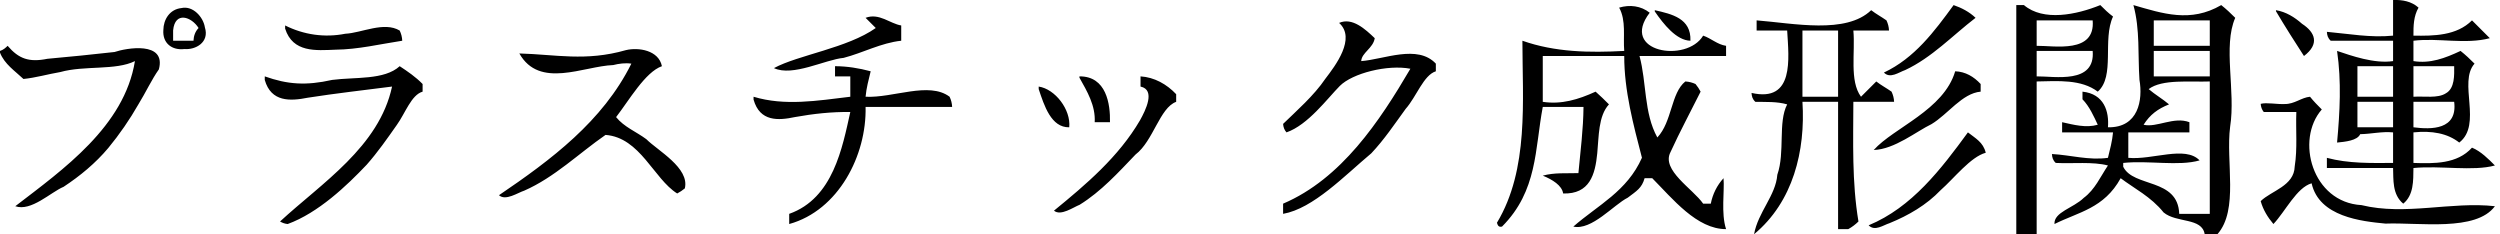 <?xml version="1.0" encoding="UTF-8"?>
<svg xmlns="http://www.w3.org/2000/svg" xmlns:xlink="http://www.w3.org/1999/xlink" width="491.0px" height="46.0px" viewBox="0 0 491.0 46.0" version="1.1">

<defs>
<!-- polycosvg ratio="1.000000" offsetx="0.000000" offsety="0.000000" / -->
</defs><g>
<path style="fill:rgb(0.0%,0.0%,0.0%);fill-rule:evenodd;stroke:none;" name="Path No.1" d="M 0.0 10.341 C 0.888 12.605 2.92 13.913 4.605 15.511 C 7.012 15.269 9.404 14.566 11.833 14.153 C 16.612 12.815 22.71 13.878 26.5 12.0 C 24.428 24.81 12.413 33.274 3.0 40.5 C 6.116 41.596 9.971 37.739 12.488 36.69 C 15.735 34.55 18.757 32.053 21.262 29.072 C 23.474 26.386 25.471 23.493 27.193 20.474 C 28.554 18.283 29.83 15.544 31.201 13.627 C 32.7 8.008 24.769 9.438 22.497 10.213 C 18.108 10.714 13.694 11.147 9.308 11.548 C 5.708 12.279 3.686 11.555 1.5 9.0 C 1.1 9.393 0.637 9.807 0.0 10.0 C 0.0 10.11 0.0 10.24 0.0 10.341 Z M 32.084 5.89 C 31.885 8.547 33.851 9.927 36.22 9.629 C 38.376 9.824 41.178 8.332 40.237 5.365 C 39.944 3.408 37.931 1.057 35.624 1.584 C 33.31 1.834 32.109 3.851 32.084 5.89 Z M 34.0 8.0 C 35.323 8.0 36.678 8.0 38.0 8.0 C 38.043 7.045 38.337 6.197 39.0 5.5 C 37.641 3.323 34.373 2.114 34.0 5.966 C 34.0 6.641 34.0 7.331 34.0 8.0 Z M 52.0 15.707 C 53.251 20.077 57.011 19.873 60.438 19.193 C 65.939 18.331 71.481 17.713 77.0 17.0 C 74.469 28.835 63.126 35.989 55.0 43.5 C 55.47 43.779 55.962 43.946 56.5 44.0 C 62.506 41.8 68.089 36.495 72.017 32.351 C 74.179 29.905 76.063 27.206 77.932 24.543 C 79.606 22.22 80.779 18.639 83.0 18.0 C 83.0 17.501 83.0 16.993 83.0 16.5 C 81.642 15.102 80.105 14.064 78.5 13.0 C 75.481 15.758 69.741 15.104 65.229 15.695 C 60.104 16.851 56.456 16.589 52.0 15.0 C 52.0 15.219 52.0 15.45 52.0 15.707 Z M 56.0 5.625 C 57.511 10.368 62.061 9.911 65.874 9.759 C 70.323 9.717 74.647 8.662 79.0 8.0 C 78.971 7.288 78.804 6.641 78.5 6.0 C 75.42 4.159 71.002 6.481 67.816 6.628 C 63.73 7.437 59.624 6.821 56.0 5.0 C 56.0 5.215 56.0 5.419 56.0 5.625 Z M 98.0 38.336 C 99.28 39.529 101.73 37.825 102.968 37.441 C 108.93 34.823 113.672 30.132 118.927 26.496 C 125.736 27.015 128.384 35.105 133.0 38.0 C 133.545 37.71 134.028 37.39 134.5 37.0 C 135.484 32.978 129.149 29.563 126.943 27.339 C 124.953 25.86 122.568 24.949 121.0 23.0 C 123.497 19.787 126.723 14.135 130.0 13.0 C 129.373 9.863 125.4 9.251 122.923 9.847 C 115.027 12.113 109.075 10.686 102.0 10.5 C 105.955 17.521 114.616 12.989 120.425 12.78 C 121.547 12.494 122.84 12.322 124.0 12.5 C 118.379 23.822 108.2 31.419 98.0 38.336 Z M 148.0 19.562 C 149.239 23.94 152.866 23.684 156.144 22.989 C 159.734 22.345 163.355 21.943 167.0 22.0 C 165.441 28.963 163.645 38.947 155.0 42.0 C 155.0 42.664 155.0 43.34 155.0 44.0 C 164.7 41.313 170.226 30.475 170.0 21.0 C 175.674 21.0 181.331 21.0 187.0 21.0 C 186.971 20.288 186.804 19.641 186.5 19.0 C 182.463 15.959 175.398 19.279 170.0 19.0 C 170.152 17.299 170.596 15.654 171.0 14.0 C 168.704 13.385 166.372 13.007 164.0 13.0 C 164.0 13.664 164.0 14.34 164.0 15.0 C 164.984 15.0 166.016 15.0 167.0 15.0 C 167.0 16.344 167.0 17.663 167.0 19.0 C 160.472 19.785 154.143 20.854 148.0 19.0 C 148.0 19.188 148.0 19.375 148.0 19.562 Z M 152.0 13.375 C 155.675 15.119 162.06 11.7 165.689 11.366 C 169.482 10.38 173.062 8.415 177.0 8.0 C 177.0 7.012 177.0 5.979 177.0 5.0 C 174.848 4.675 172.66 2.479 170.0 3.5 C 170.683 4.183 171.318 4.818 172.0 5.5 C 166.411 9.45 156.798 10.782 152.0 13.375 Z M 204.0 17.5 C 205.07 20.695 206.437 25.085 210.0 25.0 C 210.343 21.522 207.223 17.483 204.0 17.0 C 204.0 17.18 204.0 17.347 204.0 17.5 Z M 207.0 41.375 C 208.327 42.49 210.828 40.686 212.041 40.218 C 216.253 37.613 219.63 33.893 223.018 30.351 C 226.514 27.685 227.765 21.172 231.0 20.0 C 231.0 19.501 231.0 18.993 231.0 18.5 C 229.156 16.541 226.721 15.171 224.0 15.0 C 224.0 15.664 224.0 16.34 224.0 17.0 C 227.02 17.647 224.971 21.699 223.898 23.622 C 219.719 30.785 213.302 36.229 207.0 41.375 Z M 212.0 15.25 C 213.512 17.945 215.189 20.751 215.0 24.0 C 215.988 24.0 217.021 24.0 218.0 24.0 C 218.084 20.418 217.282 14.95 212.0 15.0 C 212.0 15.09 212.0 15.173 212.0 15.25 Z M 252.0 24.332 C 252.04 24.96 252.25 25.541 252.668 26.0 C 256.892 24.536 260.692 19.351 263.133 16.884 C 265.629 14.381 272.496 12.64 277.0 13.5 C 270.951 23.823 263.46 35.102 252.0 40.0 C 252.0 40.664 252.0 41.34 252.0 42.0 C 257.929 40.955 264.077 34.496 269.323 30.11 C 271.858 27.423 273.91 24.355 276.07 21.383 C 278.203 18.983 279.573 14.771 282.0 14.0 C 282.0 13.501 282.0 12.993 282.0 12.5 C 278.415 8.662 271.815 11.667 267.344 12.0 C 267.426 10.334 269.688 9.487 270.0 7.5 C 268.143 5.731 265.593 3.354 263.0 4.5 C 266.376 7.539 262.263 12.899 260.296 15.473 C 258.096 18.746 254.552 21.851 252.0 24.332 Z M 294.0 43.75 C 294.155 44.277 294.338 44.661 295.0 44.5 C 302.005 37.466 301.437 29.298 303.0 21.0 C 305.666 21.0 308.337 21.0 311.0 21.0 C 310.966 25.358 310.402 29.669 310.0 34.0 C 307.641 34.081 305.276 33.86 303.0 34.5 C 304.875 35.251 306.785 36.428 307.0 38.0 C 312.214 38.162 313.298 34.274 313.701 30.104 C 314.025 26.875 313.875 22.794 316.0 20.5 C 315.158 19.654 314.273 18.783 313.375 18.0 C 309.962 19.56 306.655 20.555 303.0 20.0 C 303.0 17.016 303.0 13.984 303.0 11.0 C 308.339 11.0 313.672 11.0 319.0 11.0 C 318.987 17.788 320.799 24.504 322.477 30.983 C 319.565 37.563 313.863 40.26 309.0 44.5 C 312.597 45.318 316.928 40.209 319.688 38.827 C 321.458 37.488 322.457 36.935 323.0 35.0 C 323.499 35.0 324.007 35.0 324.5 35.0 C 328.47 38.997 333.255 45.021 339.0 45.0 C 337.978 41.868 338.725 37.524 338.5 35.0 C 337.213 36.404 336.369 38.125 336.0 40.0 C 335.501 40.0 334.993 40.0 334.5 40.0 C 332.495 37.089 326.228 33.416 328.085 29.879 C 329.926 25.845 332.035 21.936 334.0 18.0 C 333.71 17.455 333.39 16.972 333.0 16.5 C 332.411 16.232 331.755 16.041 331.0 16.0 C 328.153 18.276 328.426 23.896 325.5 27.0 C 322.831 22.166 323.414 16.204 322.0 11.0 C 327.674 11.0 333.331 11.0 339.0 11.0 C 339.0 10.336 339.0 9.66 339.0 9.0 C 337.287 8.745 336.078 7.534 334.5 7.0 C 331.261 12.432 318.033 10.27 324.0 2.5 C 322.285 1.135 320.075 0.878 318.0 1.5 C 319.414 4.076 318.754 7.19 319.0 10.0 C 312.194 10.373 305.429 10.266 299.0 8.0 C 299.002 19.784 300.322 33.236 294.0 43.75 Z M 325.0 2.25 C 326.721 4.741 329.236 7.941 332.0 8.0 C 332.17 3.598 328.337 2.765 325.0 2.0 C 325.0 2.09 325.0 2.173 325.0 2.25 Z M 344.0 18.25 C 344.047 18.928 344.167 19.455 344.75 20.0 C 346.846 20.046 348.976 19.915 351.0 20.5 C 349.157 24.058 350.62 29.854 349.066 34.32 C 348.76 38.391 345.269 41.681 344.5 46.0 C 352.179 39.632 354.611 29.607 354.0 20.0 C 356.33 20.0 358.677 20.0 361.0 20.0 C 361.0 28.337 361.0 36.674 361.0 45.0 C 361.664 45.0 362.34 45.0 363.0 45.0 C 363.737 44.593 364.409 44.088 365.0 43.5 C 363.7 35.732 363.979 27.841 364.0 20.0 C 366.666 20.0 369.337 20.0 372.0 20.0 C 371.971 19.288 371.804 18.641 371.5 18.0 C 370.509 17.3 369.456 16.747 368.5 16.0 C 367.497 17.003 366.5 18 365.5 19.0 C 363.194 15.872 364.397 10.296 364.0 6.0 C 366.33 6.0 368.677 6.0 371.0 6.0 C 370.971 5.288 370.804 4.641 370.5 4.0 C 369.509 3.3 368.456 2.747 367.5 2.0 C 362.562 6.759 352.28 4.574 345.0 4.0 C 345.0 4.664 345.0 5.34 345.0 6.0 C 347.003 6.0 349.007 6.0 351.0 6.0 C 351.32 11.539 352.453 20.172 344.0 18.25 Z M 354.0 19.0 C 356.331 19.0 358.678 19.0 361.0 19.0 C 361.0 14.669 361.0 10.321 361.0 6.0 C 358.669 6.0 356.322 6.0 354.0 6.0 C 354.0 10.33 354.0 14.673 354.0 19.0 Z M 367.0 44.25 C 368.204 45.499 369.895 44.204 371.121 43.823 C 374.832 42.304 378.344 40.275 381.128 37.361 C 383.826 34.981 387.026 30.809 390.0 30.0 C 389.503 27.92 387.954 27.153 386.5 26.0 C 381.265 33.161 375.496 40.744 367.0 44.25 Z M 368.0 29.459 C 372.081 29.334 376.394 25.793 379.348 24.377 C 382.567 22.447 385.359 18.32 389.0 18.0 C 389.0 17.501 389.0 16.993 389.0 16.5 C 387.655 15.047 386.004 14.075 384.0 14.0 C 381.752 21.625 371.956 25.044 368.0 29.459 Z M 370.0 14.25 C 371.219 15.521 372.95 14.179 374.173 13.762 C 379.421 11.311 383.478 6.976 388.0 3.5 C 386.777 2.329 385.277 1.548 383.688 1.0 C 379.889 6.204 376.019 11.415 370.0 14.25 Z M 396.0 46.0 C 397.344 46.0 398.663 46.0 400.0 46.0 C 400.0 35.992 400.0 26.008 400.0 16.0 C 404.203 15.908 408.772 15.549 412.0 18.0 C 415.448 14.977 412.875 7.798 415.0 3.25 C 414.081 2.568 413.302 1.81 412.5 1.0 C 407.839 2.893 401.329 4.253 397.5 1.0 C 397.001 1.0 396.493 1.0 396.0 1.0 C 396.0 16.006 396.0 31.002 396.0 46.0 Z M 400.0 9.0 C 403.493 8.958 411.56 10.579 411.0 4.0 C 407.336 4.0 403.653 4.0 400.0 4.0 C 400.0 5.674 400.0 7.334 400.0 9.0 Z M 400.0 15.0 C 403.493 14.958 411.56 16.579 411.0 10.0 C 407.336 10.0 403.653 10.0 400.0 10.0 C 400.0 11.674 400.0 13.334 400.0 15.0 Z M 403.0 30.25 C 403.047 30.928 403.167 31.455 403.75 32.0 C 407.063 32.172 411.045 31.712 414.0 32.5 C 412.525 34.699 411.456 37.221 409.25 38.861 C 407.245 40.847 403.335 41.658 403.5 44.0 C 408.216 41.637 413.23 40.938 416.5 35.0 C 419.106 36.982 422.481 38.649 424.932 41.725 C 427.475 43.844 432.481 42.685 433.0 46.0 C 433.833 46.0 434.67 46.0 435.5 46.0 C 439.727 41.22 437.106 31.766 438.0 24.879 C 439.109 17.896 436.558 9.051 439.0 3.5 C 438.124 2.615 437.223 1.772 436.25 1.0 C 430.216 4.518 424.754 2.658 419.0 1.0 C 420.325 5.785 419.855 10.794 420.189 15.672 C 420.879 19.63 420.002 25.119 414.0 25.0 C 414.254 21.889 413.247 18.448 409.0 18.0 C 409.0 18.499 409.0 19.007 409.0 19.5 C 410.366 20.888 411.263 22.931 412.0 24.5 C 409.696 25.166 407.273 24.508 405.0 24.0 C 405.0 24.664 405.0 25.34 405.0 26.0 C 408.326 26.0 411.674 26.0 415.0 26.0 C 414.848 27.701 414.404 29.346 414.0 31.0 C 410.267 31.533 406.634 30.441 403.0 30.25 Z M 417.0 32.75 C 419.007 36.87 427.748 34.91 428.0 42.0 C 430.003 42.0 432.007 42.0 434.0 42.0 C 434.0 33.325 434.0 24.664 434.0 16.0 C 430.219 16.149 424.63 15.487 422.0 17.5 C 423.27 18.592 424.73 19.422 426.0 20.5 C 423.795 21.377 422.266 22.506 421.0 24.5 C 423.569 25.125 426.939 22.833 430.0 24.0 C 430.0 24.664 430.0 25.34 430.0 26.0 C 426.005 26.0 421.995 26.0 418.0 26.0 C 418.0 27.678 418.0 29.331 418.0 31.0 C 422.744 31.451 429.173 28.545 432.0 31.5 C 427.904 32.691 421.986 31.475 417.0 32.0 C 417.0 32.255 417.0 32.499 417.0 32.75 Z M 423.0 9.0 C 426.661 9.0 430.344 9.0 434.0 9.0 C 434.0 7.322 434.0 5.669 434.0 4.0 C 430.336 4.0 426.653 4.0 423.0 4.0 C 423.0 5.674 423.0 7.334 423.0 9.0 Z M 423.0 15.0 C 426.661 15.0 430.344 15.0 434.0 15.0 C 434.0 13.322 434.0 11.669 434.0 10.0 C 430.336 10.0 426.653 10.0 423.0 10.0 C 423.0 11.674 423.0 13.334 423.0 15.0 Z M 444.0 20.395 C 444.045 21.007 444.226 21.526 444.605 22.0 C 446.753 22.0 448.861 22.0 451.0 22.0 C 450.866 25.566 451.24 29.152 450.681 32.684 C 450.573 36.538 446.085 37.453 444.0 39.5 C 444.468 41.194 445.382 42.68 446.5 44.0 C 448.848 41.516 451.071 36.835 454.0 36.0 C 455.475 42.591 463.808 43.462 468.513 43.915 C 475.178 43.66 486.291 45.535 490.0 40.5 C 481.445 39.538 472.395 42.388 463.793 40.285 C 454.1 39.744 450.778 27.449 456.0 21.5 C 455.205 20.703 454.389 19.881 453.688 19.0 C 452.004 19.145 450.637 20.461 448.721 20.432 C 447.246 20.517 445.145 20.08 444.0 20.395 Z M 447.0 2.203 C 448.639 4.99 451.04 8.758 452.5 11.0 C 455.597 8.645 454.725 6.361 452.118 4.671 C 450.669 3.379 448.94 2.313 447.0 2.0 C 447.0 2.073 447.0 2.141 447.0 2.203 Z M 457.0 6.25 C 457.047 6.928 457.167 7.455 457.75 8.0 C 461.836 8.0 465.92 8.0 470.0 8.0 C 470.0 9.344 470.0 10.663 470.0 12.0 C 466.33 12.556 461.777 10.934 459.0 10.0 C 459.88 16.016 459.549 21.977 459.0 28.0 C 460.599 27.838 462.961 27.625 463.547 26.351 C 465.698 26.316 467.827 25.784 470.0 26.0 C 470.0 27.998 470.0 30.002 470.0 32.0 C 465.652 32.025 461.237 32.135 457.0 31.0 C 457.0 31.664 457.0 32.34 457.0 33.0 C 461.339 33.0 465.672 33.0 470.0 33.0 C 470.094 35.216 469.793 38.173 472.0 40.0 C 474.065 38.308 473.971 35.482 474.0 33.0 C 479.291 32.479 485.696 33.688 490.0 32.5 C 488.77 31.265 487.246 29.707 485.5 29.0 C 482.587 32.236 478.044 32.138 474.0 32.0 C 474.0 29.997 474.0 27.993 474.0 26.0 C 477.616 25.63 480.683 26.178 483.0 28.0 C 487.583 24.434 482.741 16.168 486.0 12.5 C 485.124 11.615 484.223 10.772 483.25 10.0 C 480.216 11.423 477.305 12.533 474.0 12.0 C 474.0 10.656 474.0 9.337 474.0 8.0 C 478.916 7.397 484.196 8.769 489.0 7.5 C 487.835 6.335 486.663 5.163 485.5 4.0 C 482.488 7.024 477.986 7.066 474.0 7.0 C 473.987 5.08 474.032 3.163 475.0 1.5 C 473.621 0.257 471.816 -0.065 470.0 0.0 C 470.0 2.33 470.0 4.677 470.0 7.0 C 465.615 7.447 461.288 6.635 457.0 6.25 Z M 463.0 19.0 C 465.327 19.0 467.683 19.0 470.0 19.0 C 470.0 17.009 470.0 14.991 470.0 13.0 C 467.656 13.0 465.33 13.0 463.0 13.0 C 463.0 14.999 463.0 17.017 463.0 19.0 Z M 463.0 25.0 C 465.327 25.0 467.683 25.0 470.0 25.0 C 470.0 23.33 470.0 21.661 470.0 20.0 C 467.668 20.0 465.332 20.0 463.0 20.0 C 463.0 21.69 463.0 23.316 463.0 25.0 Z M 474.0 19.0 C 476.096 18.858 478.784 19.354 480.36 18.33 C 482.159 17.34 482.009 14.697 482.0 13.0 C 479.325 13.0 476.666 13.0 474.0 13.0 C 474.0 15.004 474.0 17.009 474.0 19.0 Z M 474.0 25.0 C 477.54 25.463 482.689 25.503 482.0 20.0 C 479.328 20.0 476.662 20.0 474.0 20.0 C 474.0 21.674 474.0 23.334 474.0 25.0 Z " />
</g>
</svg>

